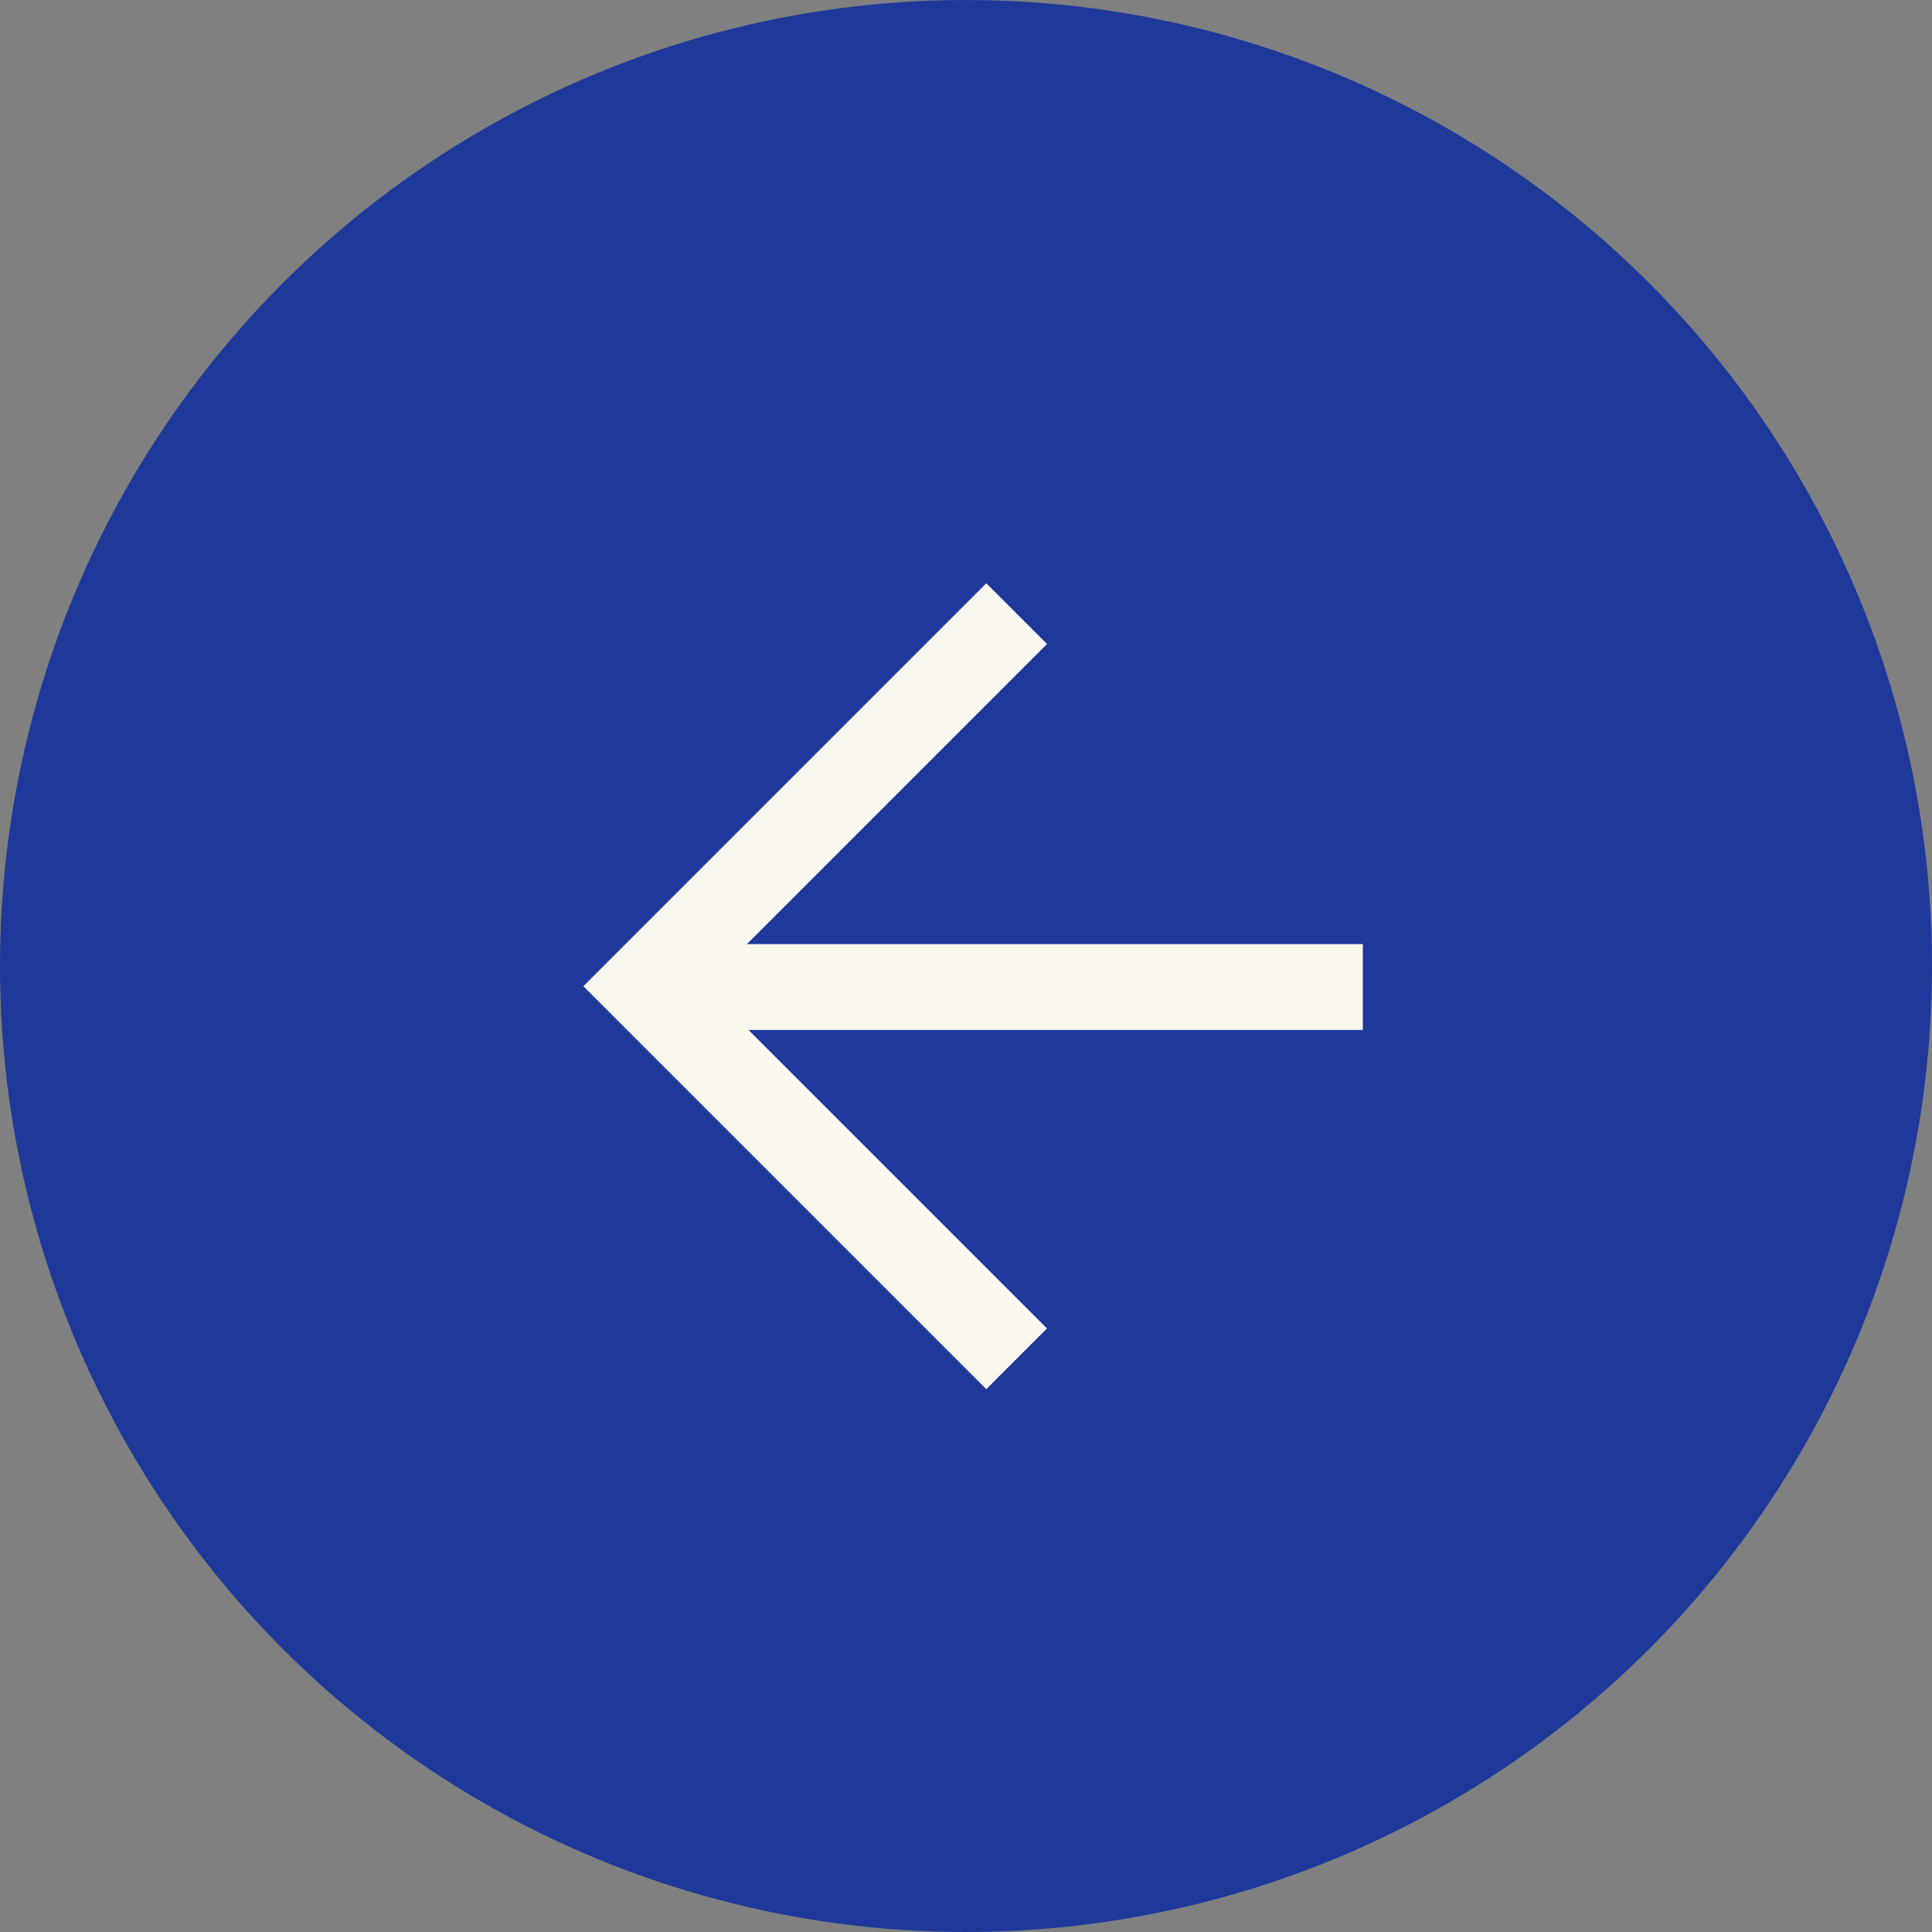 <?xml version="1.0" encoding="UTF-8"?> <svg xmlns="http://www.w3.org/2000/svg" width="45" height="45" viewBox="0 0 45 45" fill="none"><rect x="0" y="0" width="45" height="45" fill="#808080" stroke="none"/> <circle cx="22.5" cy="22.5" r="22.5" transform="rotate(-180 22.5 22.5)" fill="#1E399A"></circle> <path d="M22.973 15L15.002 22.971L22.973 30.942" stroke="#F9F7EE" stroke-width="2" stroke-linecap="square"></path> <path d="M16.023 22.99L30.743 22.99" stroke="#F9F7EE" stroke-width="2" stroke-linecap="square"></path> </svg> 